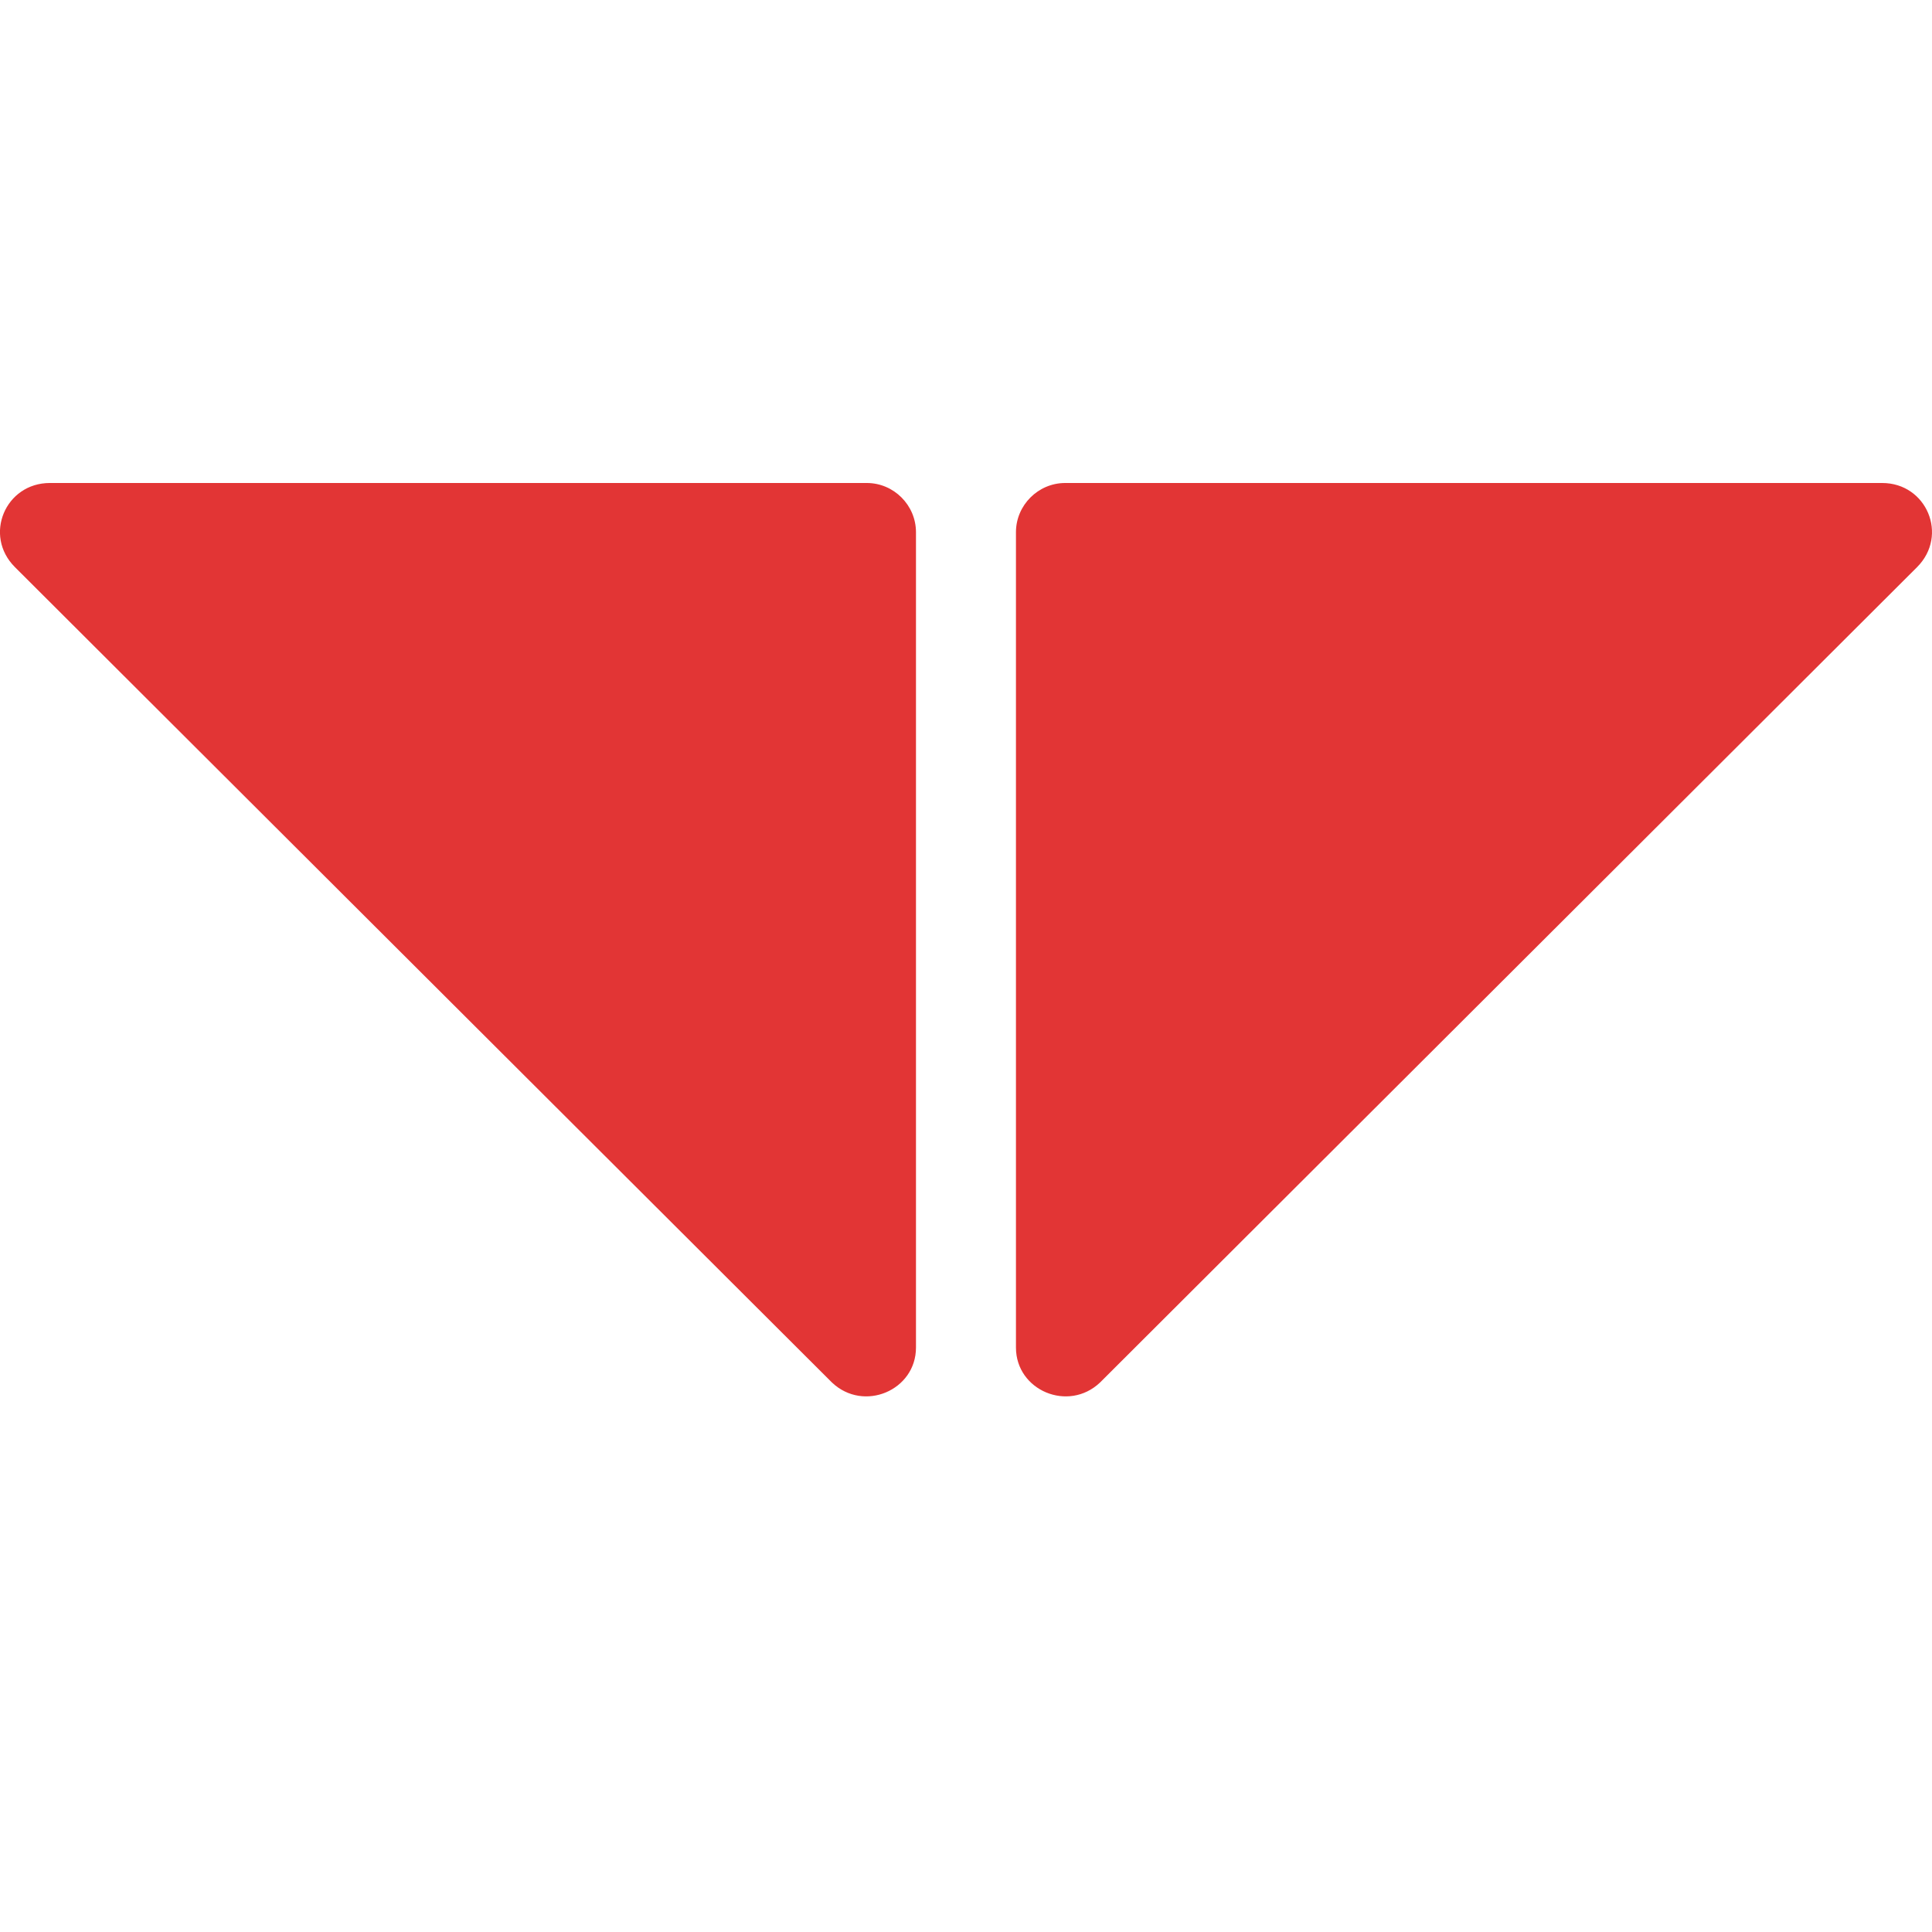 <svg width="28" height="28" viewBox="0 0 28 28" fill="none" xmlns="http://www.w3.org/2000/svg">
<g clip-path="url(#clip0_2619_82328)">
<path fill-rule="evenodd" clip-rule="evenodd" d="M15.943 20.036L27.784 8.219C28.243 7.759 27.922 7 27.278 7H15.437C15.046 7 14.724 7.322 14.724 7.713V19.53C14.724 20.151 15.483 20.473 15.943 20.036Z" fill="#E23535"/>
<path fill-rule="evenodd" clip-rule="evenodd" d="M13.275 19.53V7.713C13.275 7.322 12.954 7 12.563 7H0.722C0.078 7 -0.244 7.759 0.216 8.219L12.057 20.036C12.517 20.473 13.275 20.151 13.275 19.53Z" fill="#E23535"/>
</g>
<defs>
<clipPath id="clip0_2619_82328">
<rect width="28" height="28" fill="white"/>
</clipPath>
</defs>
</svg>
